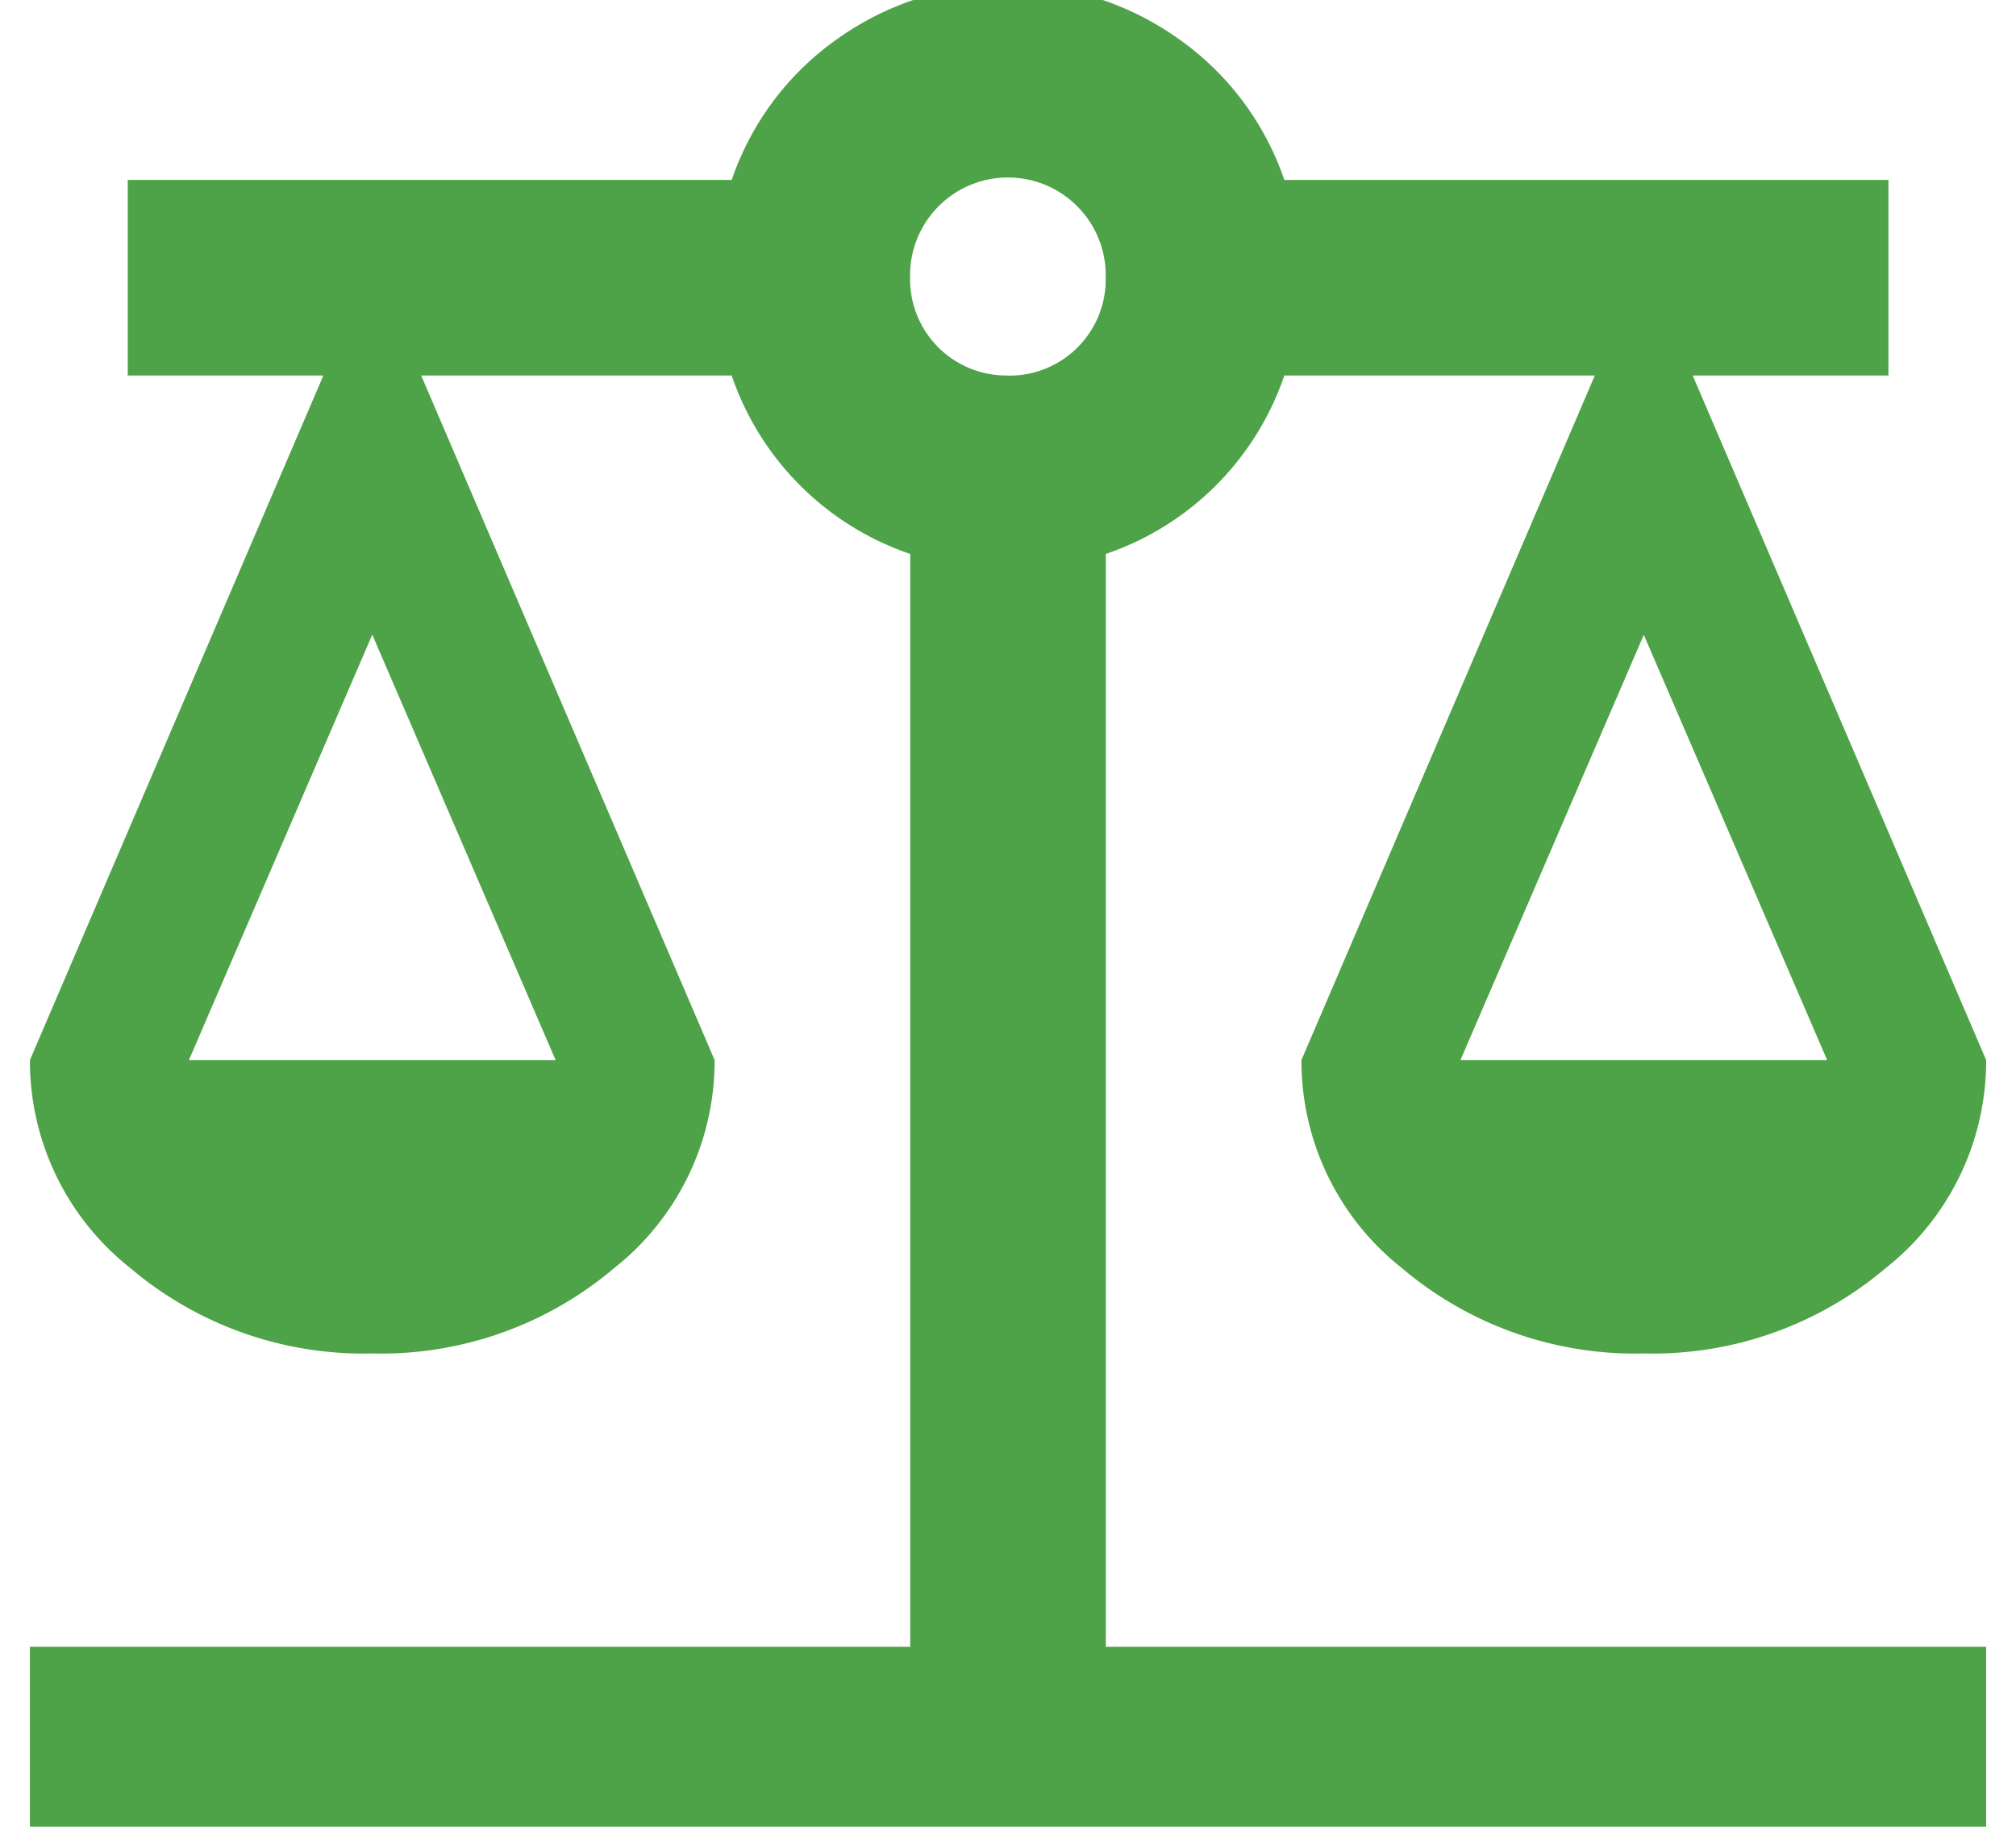 <svg xmlns="http://www.w3.org/2000/svg" xmlns:xlink="http://www.w3.org/1999/xlink" width="32" height="29" viewBox="0 0 32 29">
  <defs>
    <clipPath id="clip-path">
      <rect id="Rechteck_108" data-name="Rechteck 108" width="32" height="29" transform="translate(-0.475 0.249)" fill="#4ea247"/>
    </clipPath>
  </defs>
  <g id="Gruppe_137" data-name="Gruppe 137" transform="translate(0.475 -0.249)">
    <g id="Gruppe_136" data-name="Gruppe 136" clip-path="url(#clip-path)">
      <path id="Pfad_178" data-name="Pfad 178" d="M0,29.5V26.393H13.973V9.043A4.535,4.535,0,0,1,11.139,6.21H6.21l4.658,10.868a4.189,4.189,0,0,1-1.591,3.3,5.72,5.72,0,0,1-3.843,1.358,5.72,5.72,0,0,1-3.843-1.358A4.189,4.189,0,0,1,0,17.078L4.658,6.21H1.553V3.105h9.587A4.518,4.518,0,0,1,12.808.873a4.666,4.666,0,0,1,5.434,0,4.518,4.518,0,0,1,1.669,2.233H29.5V6.21H26.393l4.658,10.868a4.189,4.189,0,0,1-1.591,3.3,5.72,5.72,0,0,1-3.843,1.358,5.72,5.72,0,0,1-3.843-1.358,4.189,4.189,0,0,1-1.591-3.3L24.84,6.21H19.911a4.535,4.535,0,0,1-2.833,2.833v17.35H31.051V29.5Zm22.706-12.42h5.822l-2.911-6.753Zm-20.183,0H8.345L5.434,10.324Zm13-10.868a1.527,1.527,0,0,0,1.553-1.553,1.553,1.553,0,1,0-3.105,0A1.527,1.527,0,0,0,15.525,6.21" fill="#4ea247"/>
    </g>
  </g>
</svg>
